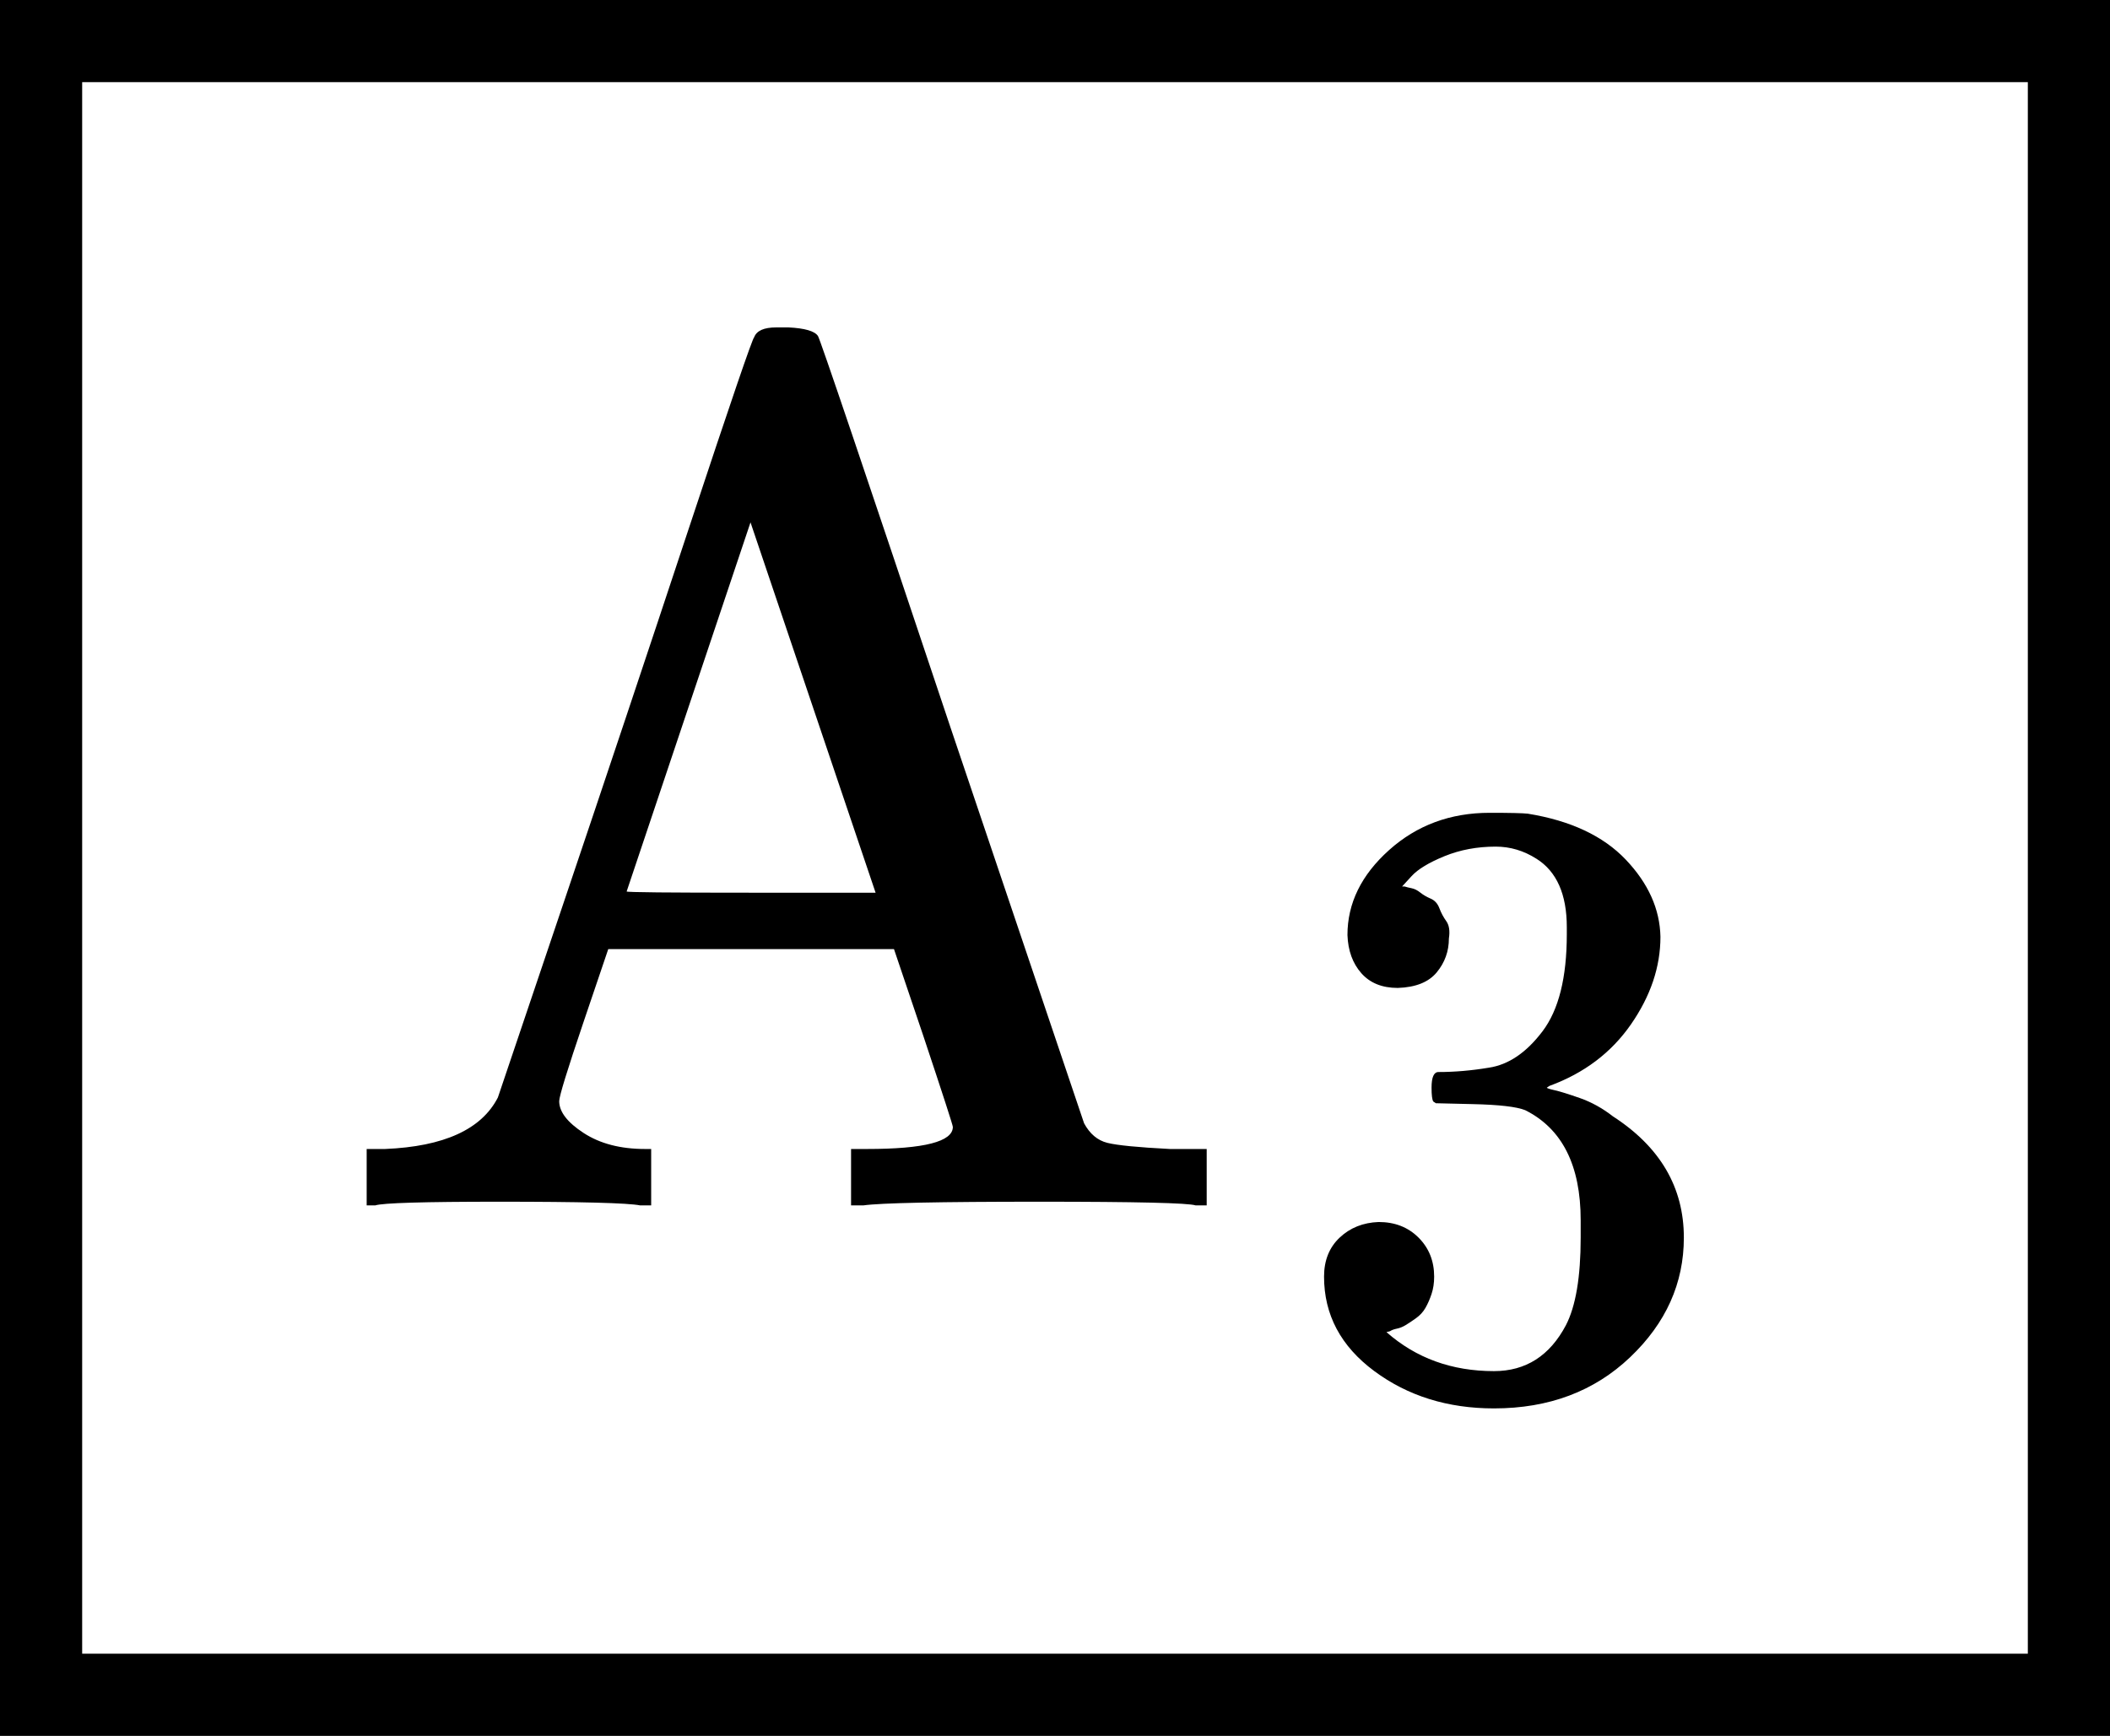 <svg version="1.1" style="vertical-align: -0.979ex;" xmlns="http://www.w3.org/2000/svg" width="1720.6px" height="1415.6px"   viewBox="0 -983 1720.6 1415.6" xmlns:xlink="http://www.w3.org/1999/xlink"><defs><path id="MJX-747-TEX-N-41" d="M255 0Q240 3 140 3Q48 3 39 0H32V46H47Q119 49 139 88Q140 91 192 245T295 553T348 708Q351 716 366 716H376Q396 715 400 709Q402 707 508 390L617 67Q624 54 636 51T687 46H717V0H708Q699 3 581 3Q458 3 437 0H427V46H440Q510 46 510 64Q510 66 486 138L462 209H229L209 150Q189 91 189 85Q189 72 209 59T259 46H264V0H255ZM447 255L345 557L244 256Q244 255 345 255H447Z"></path><path id="MJX-747-TEX-N-33" d="M127 463Q100 463 85 480T69 524Q69 579 117 622T233 665Q268 665 277 664Q351 652 390 611T430 522Q430 470 396 421T302 350L299 348Q299 347 308 345T337 336T375 315Q457 262 457 175Q457 96 395 37T238 -22Q158 -22 100 21T42 130Q42 158 60 175T105 193Q133 193 151 175T169 130Q169 119 166 110T159 94T148 82T136 74T126 70T118 67L114 66Q165 21 238 21Q293 21 321 74Q338 107 338 175V195Q338 290 274 322Q259 328 213 329L171 330L168 332Q166 335 166 348Q166 366 174 366Q202 366 232 371Q266 376 294 413T322 525V533Q322 590 287 612Q265 626 240 626Q208 626 181 615T143 592T132 580H135Q138 579 143 578T153 573T165 566T175 555T183 540T186 520Q186 498 172 481T127 463Z"></path></defs><g stroke="currentColor" fill="currentColor" stroke-width="0" transform="scale(1,-1)"><g ><g ><g transform="translate(267, 0)"><g  ><g ><g  ><g ><g  ><g ><use  xlink:href="#MJX-747-TEX-N-41"></use></g></g><g  transform="translate(783,-150) scale(0.707)"><use  xlink:href="#MJX-747-TEX-N-33"></use></g></g></g></g></g></g><rect x="33.5" y="-399.1" width="1653.6" height="1348.6" fill="none" stroke-width="67"></rect></g></g></g></svg>